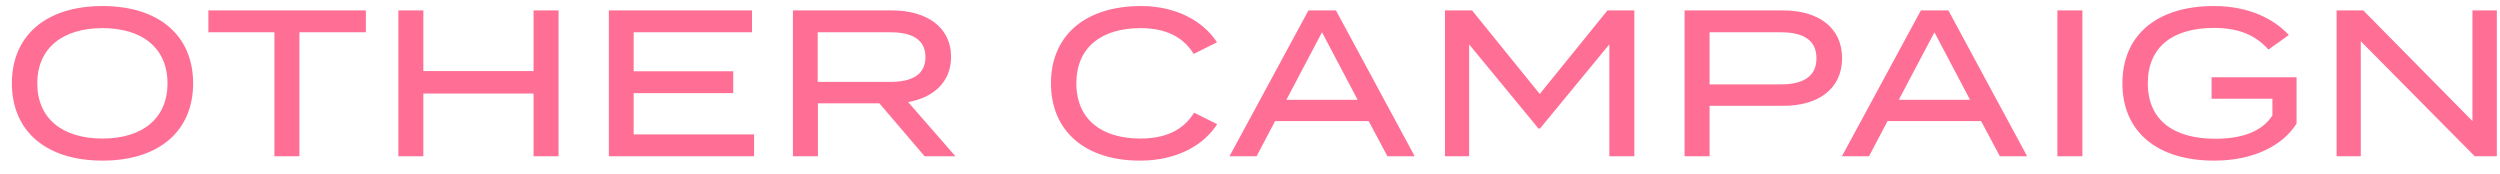 <svg width="144" height="10" viewBox="0 0 144 10" fill="none" xmlns="http://www.w3.org/2000/svg">
<path d="M5.904 9.252C2.676 9.252 0.684 7.572 0.684 4.8C0.684 2.028 2.676 0.348 5.904 0.348C9.132 0.348 11.124 2.028 11.124 4.8C11.124 7.572 9.132 9.252 5.904 9.252ZM5.904 7.98C8.184 7.98 9.648 6.84 9.648 4.8C9.648 2.76 8.184 1.62 5.904 1.62C3.624 1.62 2.148 2.76 2.148 4.8C2.148 6.84 3.612 7.98 5.904 7.98ZM21.074 0.6V1.86H17.246V9H15.806V1.86H12.002V0.6H21.074ZM30.733 0.6H32.173V9H30.733V5.388H24.385V9H22.945V0.6H24.385V4.092H30.733V0.6ZM36.499 7.74H43.435V9H35.071V0.6H43.315V1.86H36.499V4.104H42.235V5.364H36.499V7.74ZM55.033 9H53.257L50.653 5.952H47.113V9H45.673V0.6H51.385C53.341 0.6 54.781 1.536 54.781 3.276C54.781 4.728 53.773 5.616 52.309 5.88L55.033 9ZM47.101 4.716H51.289C52.489 4.716 53.305 4.332 53.305 3.288C53.305 2.244 52.489 1.86 51.289 1.86H47.101V4.716ZM65.695 7.98C67.063 7.98 68.143 7.536 68.779 6.492L70.111 7.152C69.319 8.376 67.783 9.252 65.659 9.252C62.515 9.252 60.535 7.56 60.535 4.8C60.535 2.04 62.515 0.348 65.719 0.348C67.783 0.348 69.319 1.236 70.099 2.436L68.755 3.108C68.131 2.076 67.063 1.62 65.695 1.62C63.475 1.62 61.999 2.7 61.999 4.8C61.999 6.9 63.475 7.98 65.695 7.98ZM79.915 9L78.835 6.972H73.447L72.379 9H70.819L75.367 0.6H76.951L81.487 9H79.915ZM74.095 5.748H78.199L76.147 1.86L74.095 5.748ZM92.59 0.6H94.138V9H92.698V2.556L88.702 7.404H88.618L84.622 2.556V9H83.23V0.6H84.79L88.69 5.412L92.59 0.6ZM102.708 0.6C104.748 0.6 106.104 1.596 106.104 3.348C106.104 5.112 104.748 6.096 102.708 6.096H98.472V9H97.031V0.6H102.708ZM102.588 4.86C103.824 4.86 104.628 4.428 104.628 3.36C104.628 2.28 103.824 1.86 102.588 1.86H98.472V4.86H102.588ZM115.191 9L114.111 6.972H108.723L107.655 9H106.095L110.643 0.6H112.227L116.763 9H115.191ZM109.371 5.748H113.475L111.423 1.86L109.371 5.748ZM119.945 9H118.505V0.6H119.945V9ZM132.282 4.452V7.116C131.514 8.352 129.846 9.252 127.542 9.252C124.23 9.252 122.25 7.572 122.25 4.8C122.25 2.028 124.23 0.348 127.518 0.348C129.582 0.348 130.998 1.116 131.838 2.016L130.662 2.856C129.918 2.016 128.934 1.608 127.53 1.608C125.166 1.608 123.714 2.688 123.714 4.8C123.714 6.912 125.19 7.992 127.602 7.992C129.078 7.992 130.278 7.608 130.89 6.648V5.688H127.386V4.452H132.282ZM142.413 0.6H143.817V9H142.545L135.981 2.376V9H134.589V0.6H136.125L142.413 6.972V0.6Z" fill="#FF6F95"/>
</svg>
